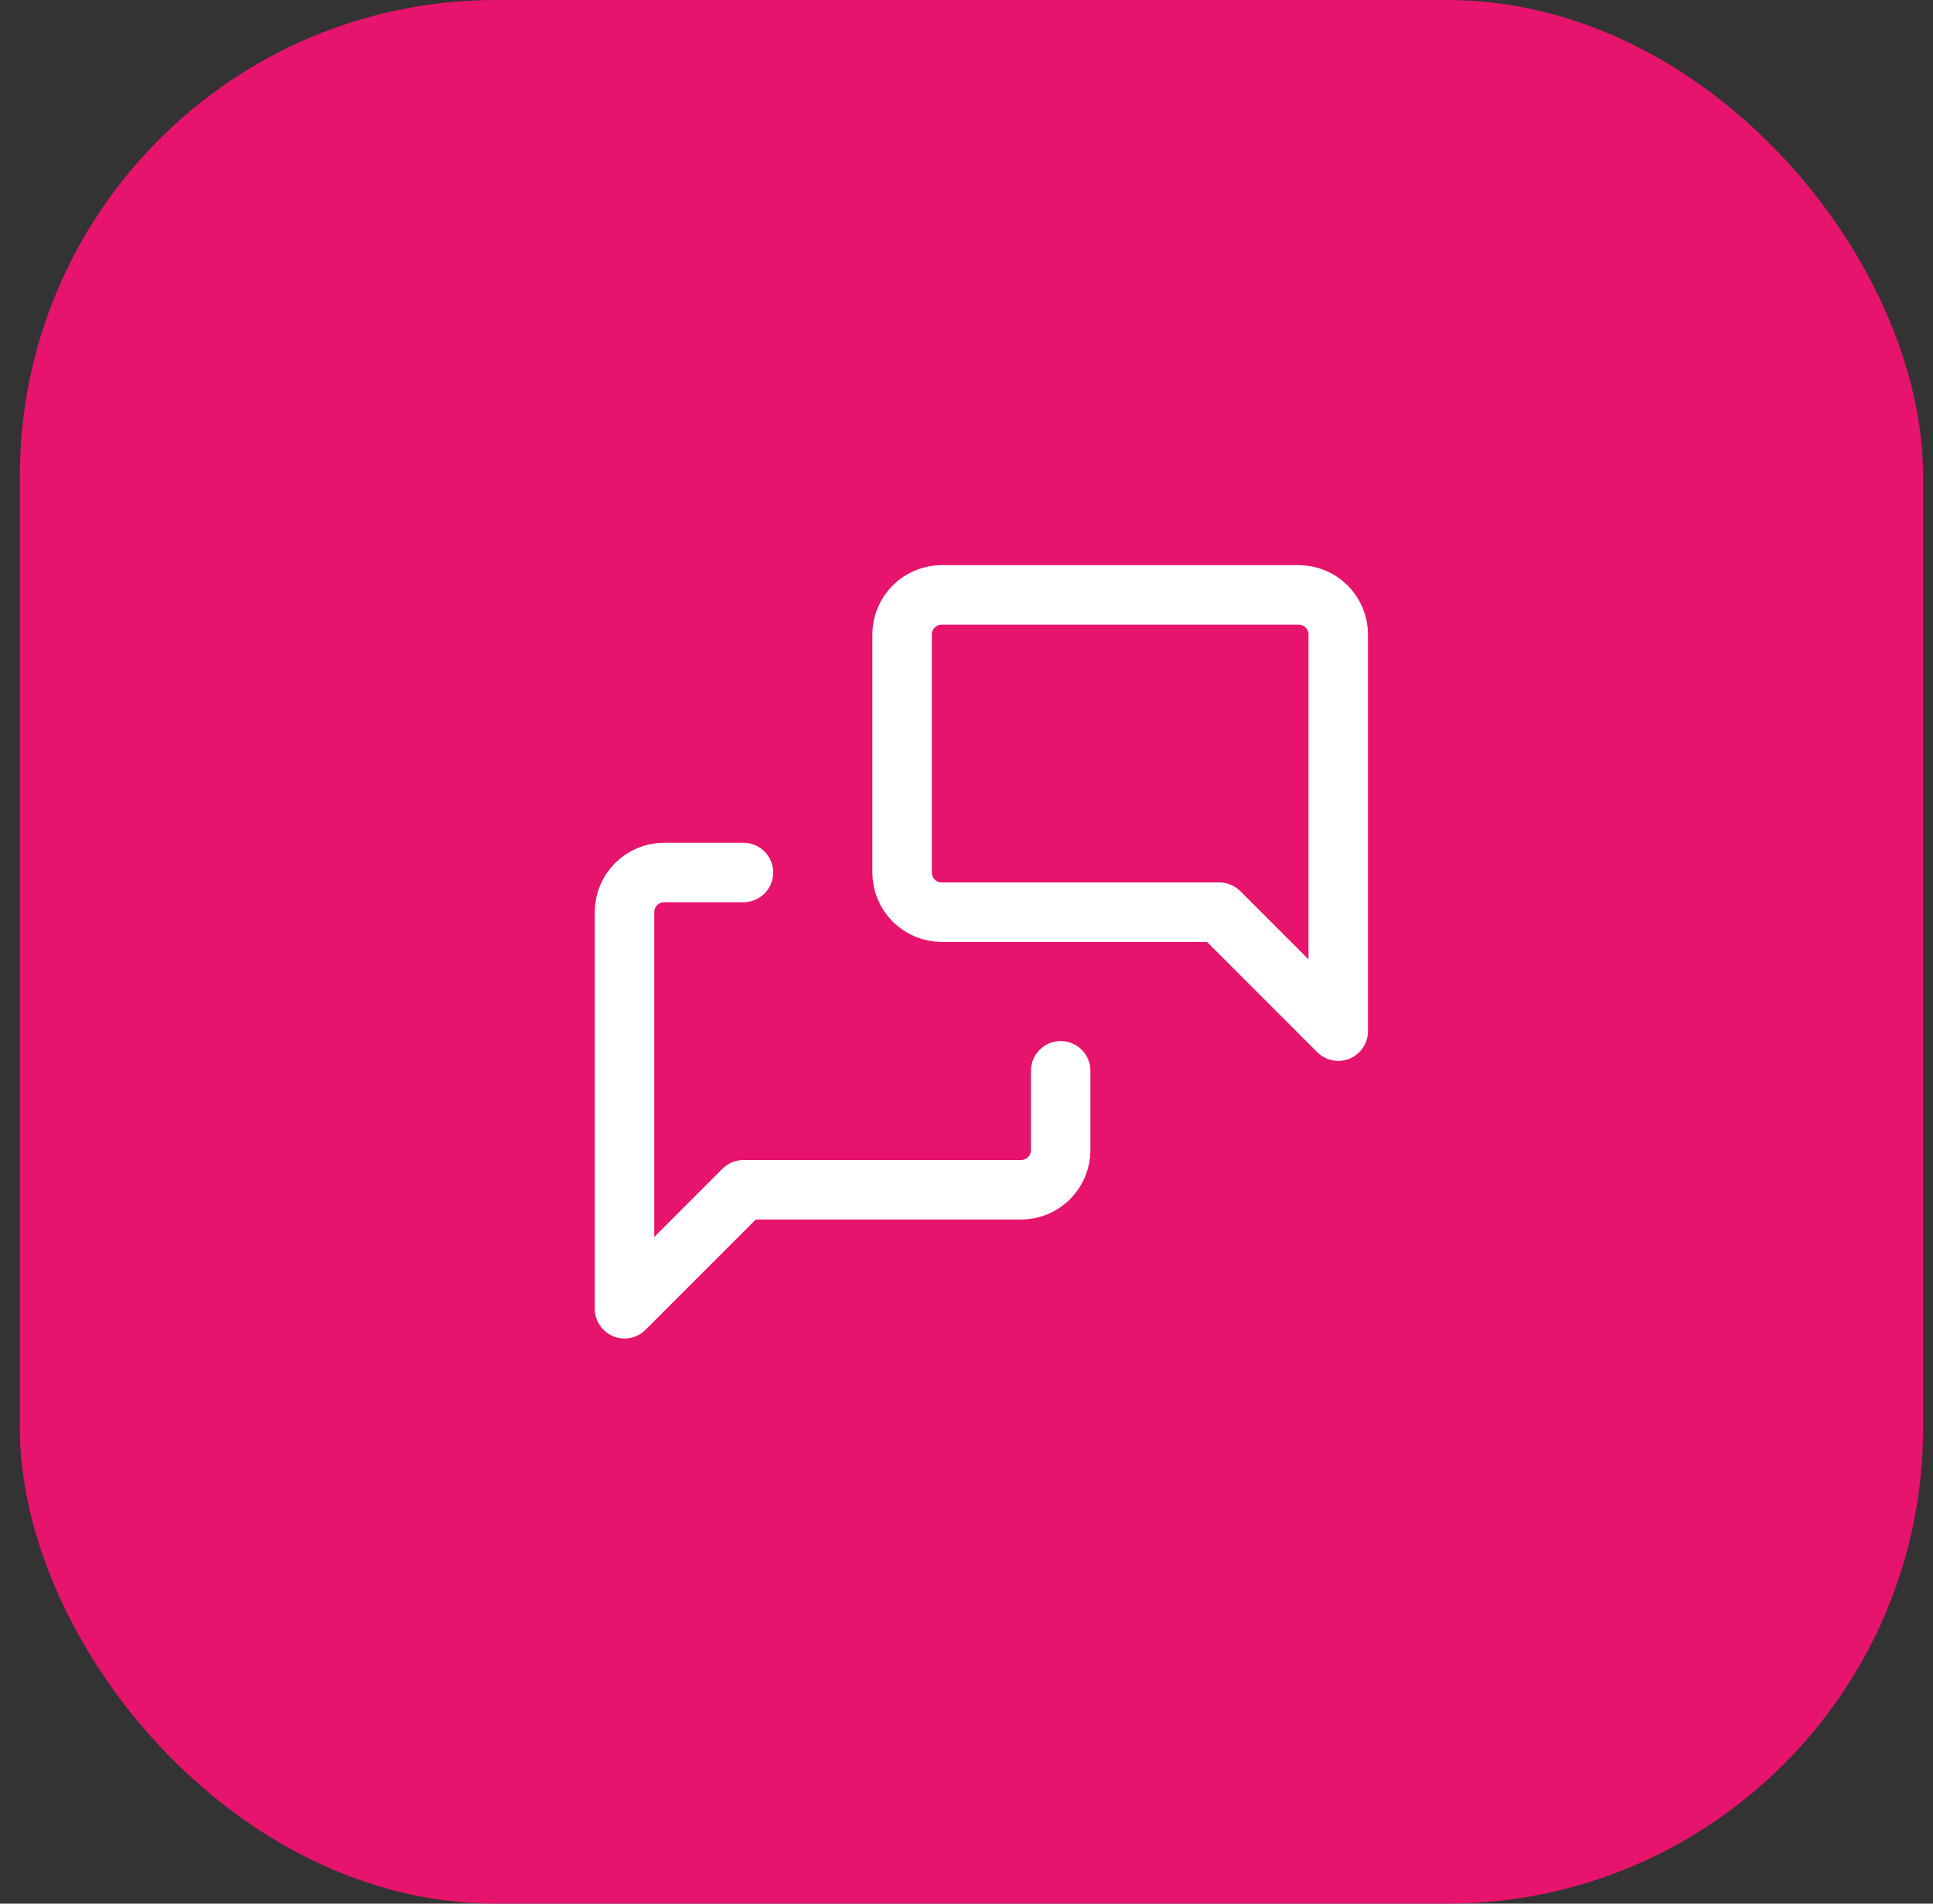 <svg width="65" height="64" viewBox="0 0 65 64" fill="none" xmlns="http://www.w3.org/2000/svg">
<rect x="0" y="0" width="65" height="64" fill="#333333" stroke="none"/>
<rect x="0.667" width="64" height="64" rx="16" fill="#E6146C"/>
<g clip-path="url(#clip0_3450_4925)">
<path d="M45 34.667L41 30.667H31.667C31.313 30.667 30.974 30.526 30.724 30.276C30.474 30.026 30.334 29.687 30.334 29.333V21.333C30.334 20.98 30.474 20.641 30.724 20.39C30.974 20.14 31.313 20 31.667 20H43.667C44.02 20 44.36 20.14 44.61 20.39C44.86 20.641 45 20.98 45 21.333V34.667Z" stroke="white" stroke-width="2" stroke-linecap="round" stroke-linejoin="round"/>
<path d="M35.667 36V38.666C35.667 39.02 35.526 39.359 35.276 39.609C35.026 39.859 34.687 40 34.333 40H25L21 44V30.666C21 30.313 21.14 29.974 21.39 29.724C21.641 29.474 21.98 29.333 22.333 29.333H25" stroke="white" stroke-width="2" stroke-linecap="round" stroke-linejoin="round"/>
</g>
<defs>
<clipPath id="clip0_3450_4925">
<rect width="32" height="32" fill="white" transform="translate(17 16)"/>
</clipPath>
</defs>
</svg>
